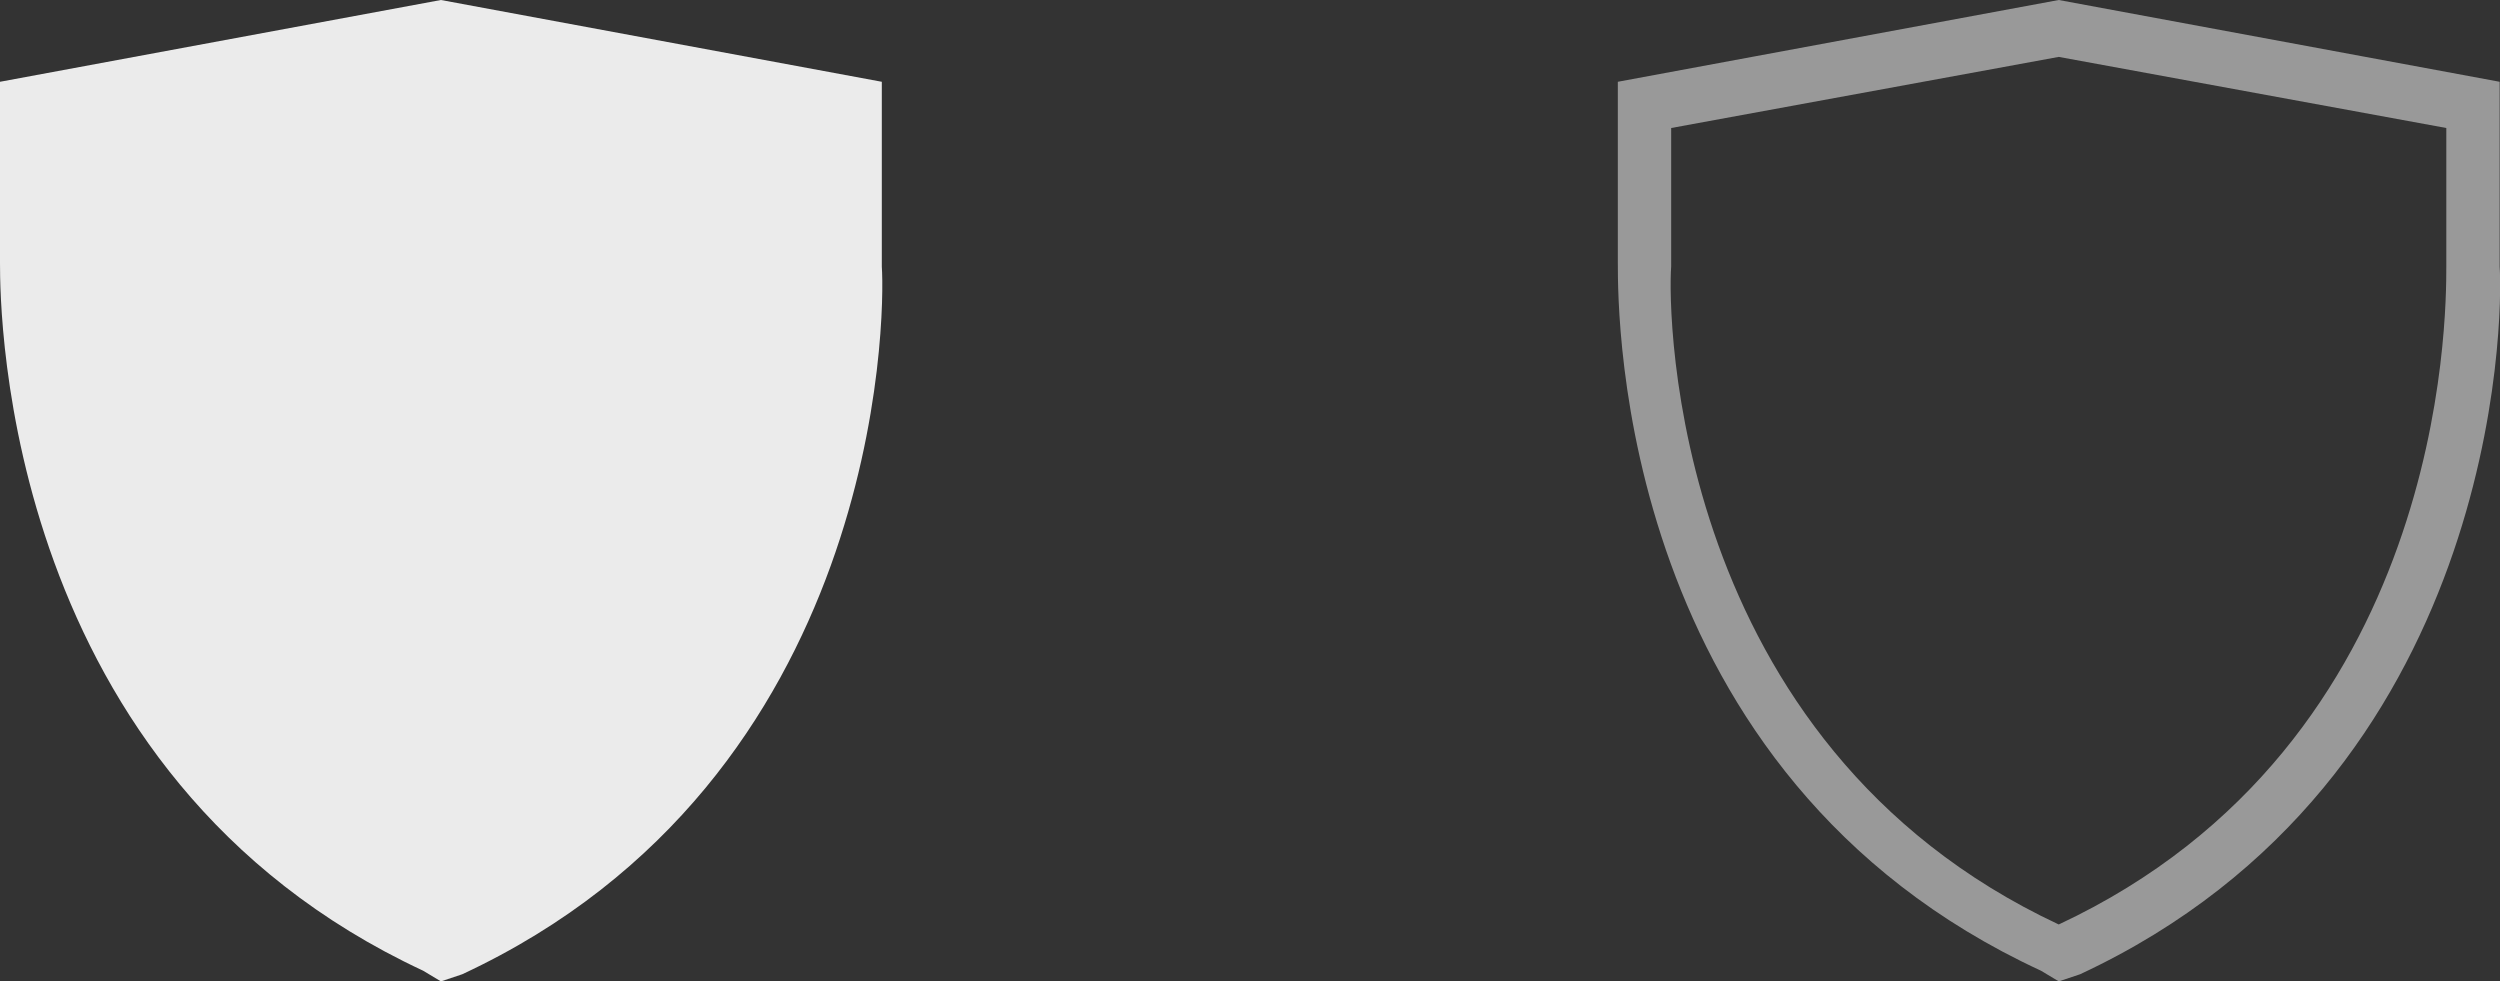 <svg xmlns="http://www.w3.org/2000/svg" viewBox="0 0 70.31 27.6">
  <rect x="0" y="0" width="70.31" height="27.6" fill="#333333" stroke="none"/>
  <path d="M13,27.4l-.6,.2-.5-.3C.1,21.8,0,8.8,0,7.4V2.3L12.4,0l12.4,2.3V7.5c.1,1.4,0,14.4-11.8,19.9h0Z" fill="#fff" isolation="isolate" opacity=".9"/>
  <path d="M70.3,7.5h0V2.3L57.9,0l-12.4,2.3V7.4c0,1.5,0,14.4,11.9,19.9l.5,.3,.6-.2c11.8-5.5,11.9-18.5,11.8-19.9Zm-12.4,18.5c-10.9-5.1-11-17.2-10.9-18.5V3.6l10.9-2,10.9,2v3.9c0,1.4,0,13.4-10.9,18.5Z" fill="#fff" isolation="isolate" opacity=".5"/>
</svg>